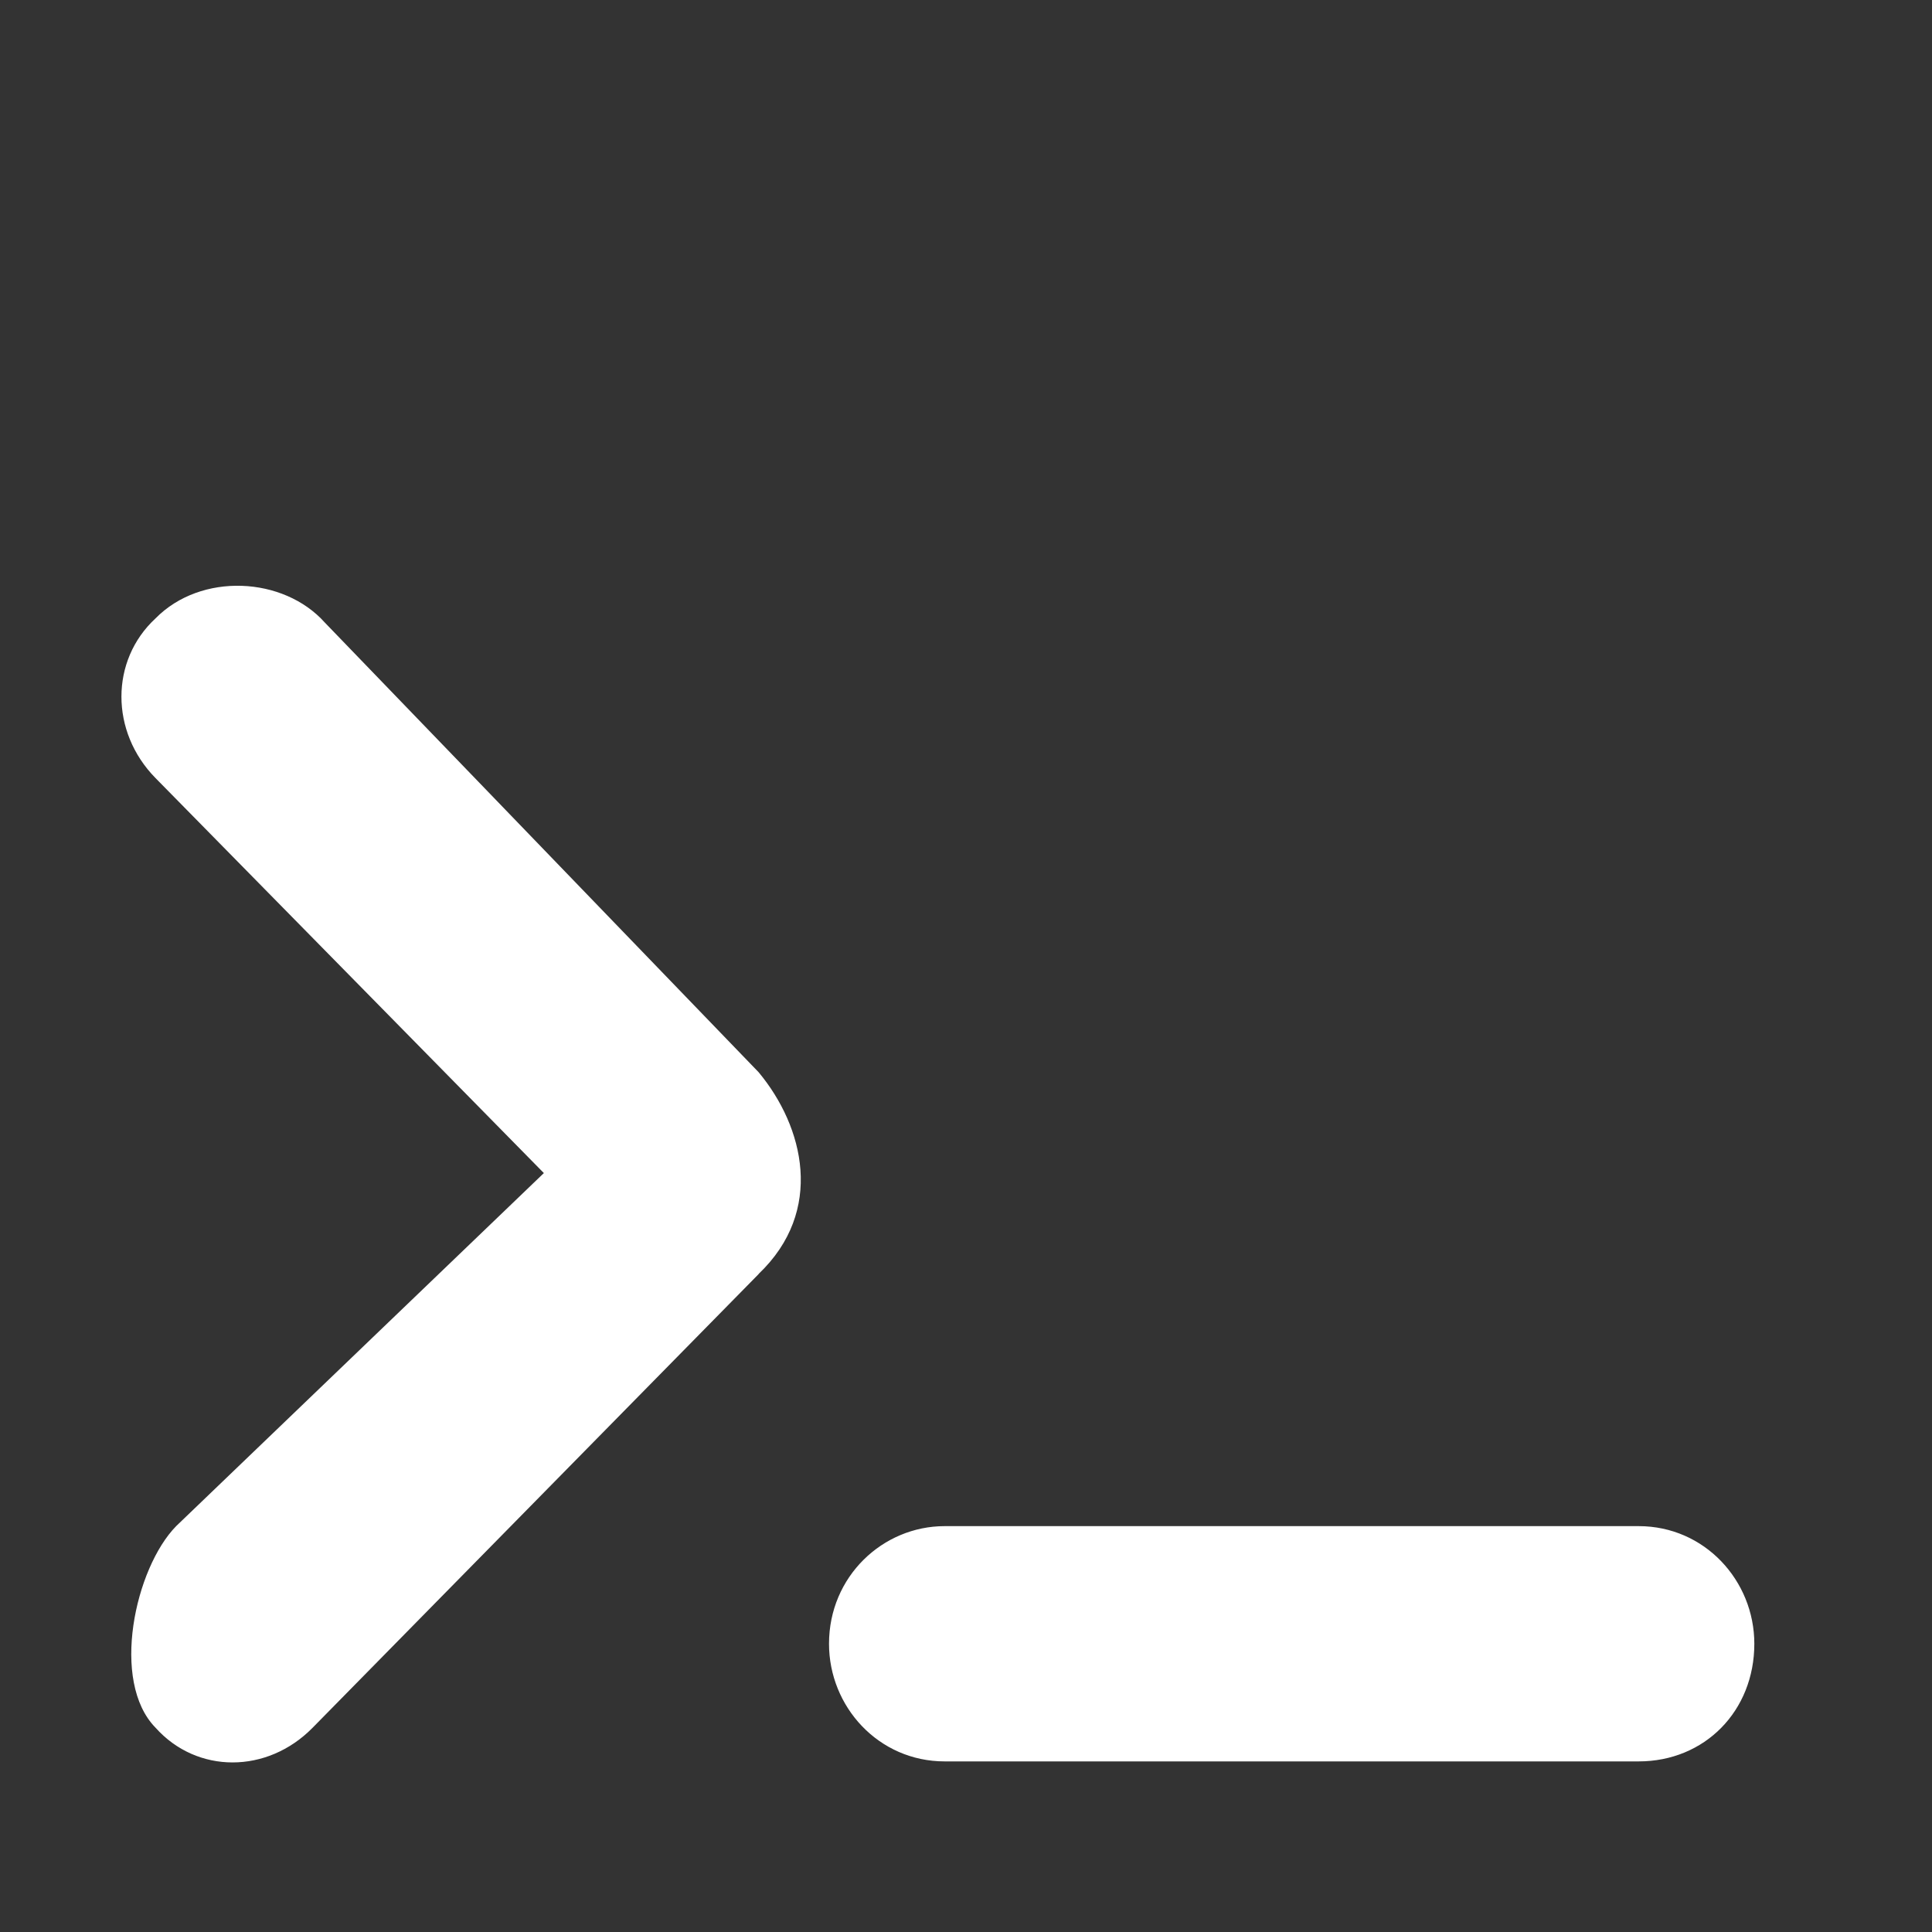 <?xml version="1.0" encoding="UTF-8" standalone="no"?>
<svg
   xmlns:dc="http://purl.org/dc/elements/1.1/"
   xmlns:cc="http://creativecommons.org/ns#"
   xmlns:rdf="http://www.w3.org/1999/02/22-rdf-syntax-ns#"
   xmlns:svg="http://www.w3.org/2000/svg"
   xmlns="http://www.w3.org/2000/svg"
   height="14"
   width="14"
   id="svg8"
   version="1.1"
   y="0px"
   x="0px"
   viewBox="0 0 14 14">
  <rect x="0" y="0" width="14" height="14" fill="#333333" stroke="none"/>
  <defs
     id="defs12" />
  <g
     style="fill:#ffffff"
     transform="matrix(0.627,0,0,0.696,-104.628,-67.675)"
     id="g845">
    <g
       style="fill:#ffffff"
       transform="matrix(0.858,0,0,0.84,23.002,55.691)"
       id="g827">
      <path
         style="clip-rule:evenodd;fill-rule:evenodd;stroke-width:0.538;fill:#ffffff"
         d="m 189.752,71.288 h -9.348 c -0.89,0 -1.558,-0.677 -1.558,-1.458 0,-0.833 0.723,-1.458 1.558,-1.458 h 9.348 c 0.89,0 1.558,0.677 1.558,1.458 0,0.833 -0.668,1.458 -1.558,1.458 z m -11.852,-6.042 -6.01,5.625 c -0.612,0.573 -1.558,0.573 -2.115,0 -0.612,-0.573 -0.278,-1.979 0.278,-2.5 l 4.952,-4.375 -5.231,-4.896 c -0.612,-0.573 -0.612,-1.458 0,-1.979 0.612,-0.573 1.725,-0.521 2.281,0.052 l 5.843,5.573 c 0.612,0.677 0.89,1.719 0,2.5 z"
         id="path825" />
    </g>
  </g>
</svg>
